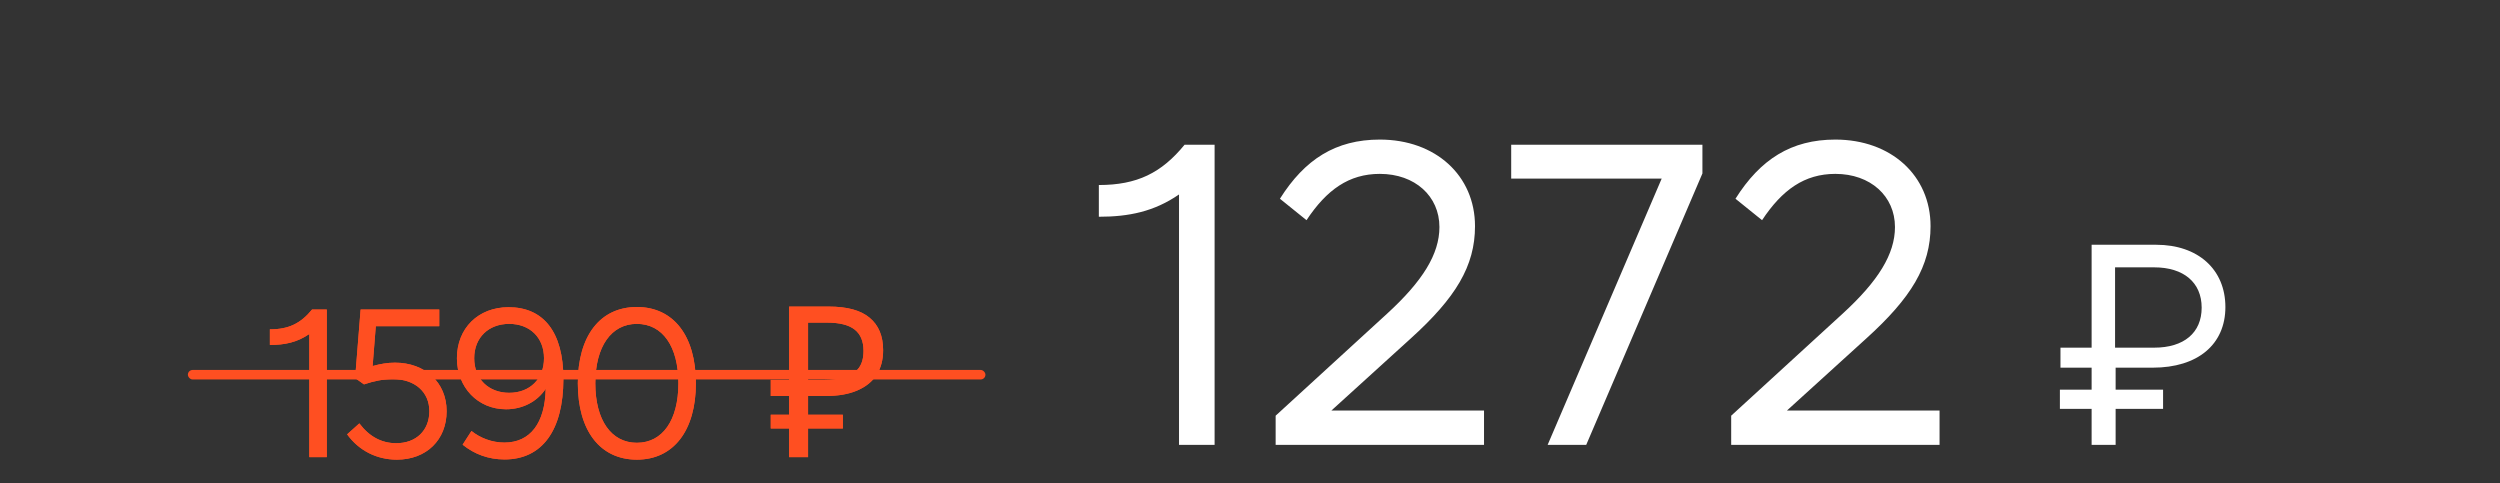 <?xml version="1.0" encoding="UTF-8"?> <svg xmlns="http://www.w3.org/2000/svg" width="326" height="63" viewBox="0 0 326 63" fill="none"><rect x="0" y="0" width="326" height="63" fill="#333333" stroke="none"/> <path d="M40.691 40.364H42.615V59.608H40.333V43.553C38.739 44.653 37.117 44.982 35.192 44.982V42.948C37.639 42.948 39.206 42.178 40.691 40.364ZM51.506 47.292C55.437 47.292 58.241 49.876 58.241 53.615C58.241 57.354 55.602 59.938 51.753 59.938C49.086 59.938 46.777 58.729 45.265 56.639L46.859 55.21C48.179 56.969 49.801 57.794 51.67 57.794C54.282 57.794 55.987 56.117 55.987 53.615C55.987 51.086 54.062 49.436 51.231 49.436C49.993 49.436 48.756 49.684 47.464 50.123L46.309 49.299L47.024 40.364H57.279V42.535H49.004L48.591 47.732C49.581 47.457 50.516 47.292 51.506 47.292ZM66.318 40.061C70.827 40.061 73.466 43.223 73.466 49.409C73.466 56.117 70.689 59.911 65.796 59.911C63.679 59.911 61.864 59.224 60.325 57.986L61.479 56.199C62.607 57.107 64.146 57.712 65.768 57.712C69.15 57.712 71.074 55.155 71.157 50.701C70.03 52.405 68.105 53.368 65.988 53.368C62.304 53.368 59.582 50.508 59.582 46.714C59.582 42.81 62.359 40.061 66.318 40.061ZM66.401 51.223C69.095 51.223 70.937 49.409 70.937 46.714C70.937 44.02 69.095 42.233 66.401 42.233C63.706 42.233 61.837 44.02 61.837 46.714C61.837 49.409 63.706 51.223 66.401 51.223ZM83.046 59.938C78.262 59.938 75.348 56.172 75.348 49.986C75.348 43.8 78.262 40.034 83.046 40.034C87.83 40.034 90.744 43.8 90.744 49.986C90.744 56.144 87.83 59.938 83.046 59.938ZM83.046 57.739C86.4 57.739 88.462 54.797 88.462 49.986C88.462 45.175 86.4 42.233 83.046 42.233C79.719 42.233 77.63 45.175 77.63 49.986C77.63 54.797 79.719 57.739 83.046 57.739ZM102.898 59.608V39.979H108.067C110.468 39.979 112.246 40.464 113.4 41.436C114.573 42.407 115.16 43.819 115.16 45.67C115.16 46.916 114.876 47.988 114.308 48.886C113.739 49.766 112.896 50.444 111.778 50.921C110.678 51.397 109.313 51.636 107.682 51.636H105.372V59.608H102.898ZM100.506 55.87V54.083H109.909V55.87H100.506ZM100.506 51.636V49.546H106.802V51.636H100.506ZM107.324 49.546C108.442 49.546 109.386 49.427 110.156 49.189C110.944 48.95 111.549 48.556 111.971 48.007C112.392 47.457 112.603 46.705 112.603 45.752C112.603 44.506 112.218 43.58 111.448 42.975C110.678 42.371 109.478 42.068 107.847 42.068H105.372V49.546H107.324Z" fill="#FF4F21"></path> <path d="M40.691 40.364H42.615V59.608H40.333V43.553C38.739 44.653 37.117 44.982 35.192 44.982V42.948C37.639 42.948 39.206 42.178 40.691 40.364ZM51.506 47.292C55.437 47.292 58.241 49.876 58.241 53.615C58.241 57.354 55.602 59.938 51.753 59.938C49.086 59.938 46.777 58.729 45.265 56.639L46.859 55.21C48.179 56.969 49.801 57.794 51.67 57.794C54.282 57.794 55.987 56.117 55.987 53.615C55.987 51.086 54.062 49.436 51.231 49.436C49.993 49.436 48.756 49.684 47.464 50.123L46.309 49.299L47.024 40.364H57.279V42.535H49.004L48.591 47.732C49.581 47.457 50.516 47.292 51.506 47.292ZM66.318 40.061C70.827 40.061 73.466 43.223 73.466 49.409C73.466 56.117 70.689 59.911 65.796 59.911C63.679 59.911 61.864 59.224 60.325 57.986L61.479 56.199C62.607 57.107 64.146 57.712 65.768 57.712C69.15 57.712 71.074 55.155 71.157 50.701C70.03 52.405 68.105 53.368 65.988 53.368C62.304 53.368 59.582 50.508 59.582 46.714C59.582 42.81 62.359 40.061 66.318 40.061ZM66.401 51.223C69.095 51.223 70.937 49.409 70.937 46.714C70.937 44.02 69.095 42.233 66.401 42.233C63.706 42.233 61.837 44.02 61.837 46.714C61.837 49.409 63.706 51.223 66.401 51.223ZM83.046 59.938C78.262 59.938 75.348 56.172 75.348 49.986C75.348 43.8 78.262 40.034 83.046 40.034C87.83 40.034 90.744 43.8 90.744 49.986C90.744 56.144 87.83 59.938 83.046 59.938ZM83.046 57.739C86.4 57.739 88.462 54.797 88.462 49.986C88.462 45.175 86.4 42.233 83.046 42.233C79.719 42.233 77.63 45.175 77.63 49.986C77.63 54.797 79.719 57.739 83.046 57.739ZM102.898 59.608V39.979H108.067C110.468 39.979 112.246 40.464 113.4 41.436C114.573 42.407 115.16 43.819 115.16 45.67C115.16 46.916 114.876 47.988 114.308 48.886C113.739 49.766 112.896 50.444 111.778 50.921C110.678 51.397 109.313 51.636 107.682 51.636H105.372V59.608H102.898ZM100.506 55.87V54.083H109.909V55.87H100.506ZM100.506 51.636V49.546H106.802V51.636H100.506ZM107.324 49.546C108.442 49.546 109.386 49.427 110.156 49.189C110.944 48.95 111.549 48.556 111.971 48.007C112.392 47.457 112.603 46.705 112.603 45.752C112.603 44.506 112.218 43.58 111.448 42.975C110.678 42.371 109.478 42.068 107.847 42.068H105.372V49.546H107.324Z" fill="#FF4F21"></path> <rect x="24.5" y="48.241" width="104" height="1.243" rx="0.622" fill="#FF4F21"></rect> <path d="M154.471 18.872H158.384V58.008H153.744V25.357C150.501 27.593 147.203 28.264 143.289 28.264V24.127C148.265 24.127 151.452 22.562 154.471 18.872ZM173.612 53.535H193.516V58.008H166.344V54.206L180.88 40.9C185.521 36.651 187.701 33.129 187.701 29.606C187.701 25.581 184.514 22.674 179.93 22.674C175.904 22.674 172.997 24.742 170.369 28.712L166.903 25.916C170.146 20.773 174.171 18.201 179.93 18.201C187.198 18.201 192.341 22.897 192.341 29.494C192.341 34.694 189.826 38.831 183.955 44.142L173.612 53.535ZM197.06 23.288V18.872H221.996V22.618L206.844 58.008H201.813L216.684 23.288H197.06ZM233.015 53.535H252.918V58.008H225.747V54.206L240.283 40.9C244.923 36.651 247.104 33.129 247.104 29.606C247.104 25.581 243.917 22.674 239.333 22.674C235.307 22.674 232.4 24.742 229.772 28.712L226.306 25.916C229.549 20.773 233.574 18.201 239.333 18.201C246.601 18.201 251.744 22.897 251.744 29.494C251.744 34.694 249.228 38.831 243.358 44.142L233.015 53.535ZM280.724 47.944H275.878V50.814H282.065V53.312H275.878V58.008H272.747V53.312H268.61V50.814H272.747V47.944H268.685V45.335H272.747V31.917H281.171C286.613 31.917 290.191 35.123 290.191 40.042C290.191 44.925 286.575 47.944 280.724 47.944ZM280.91 34.862H275.804V45.335H280.91C284.786 45.335 287.097 43.397 287.097 40.117C287.097 36.837 284.749 34.862 280.91 34.862Z" fill="white"></path> </svg> 
